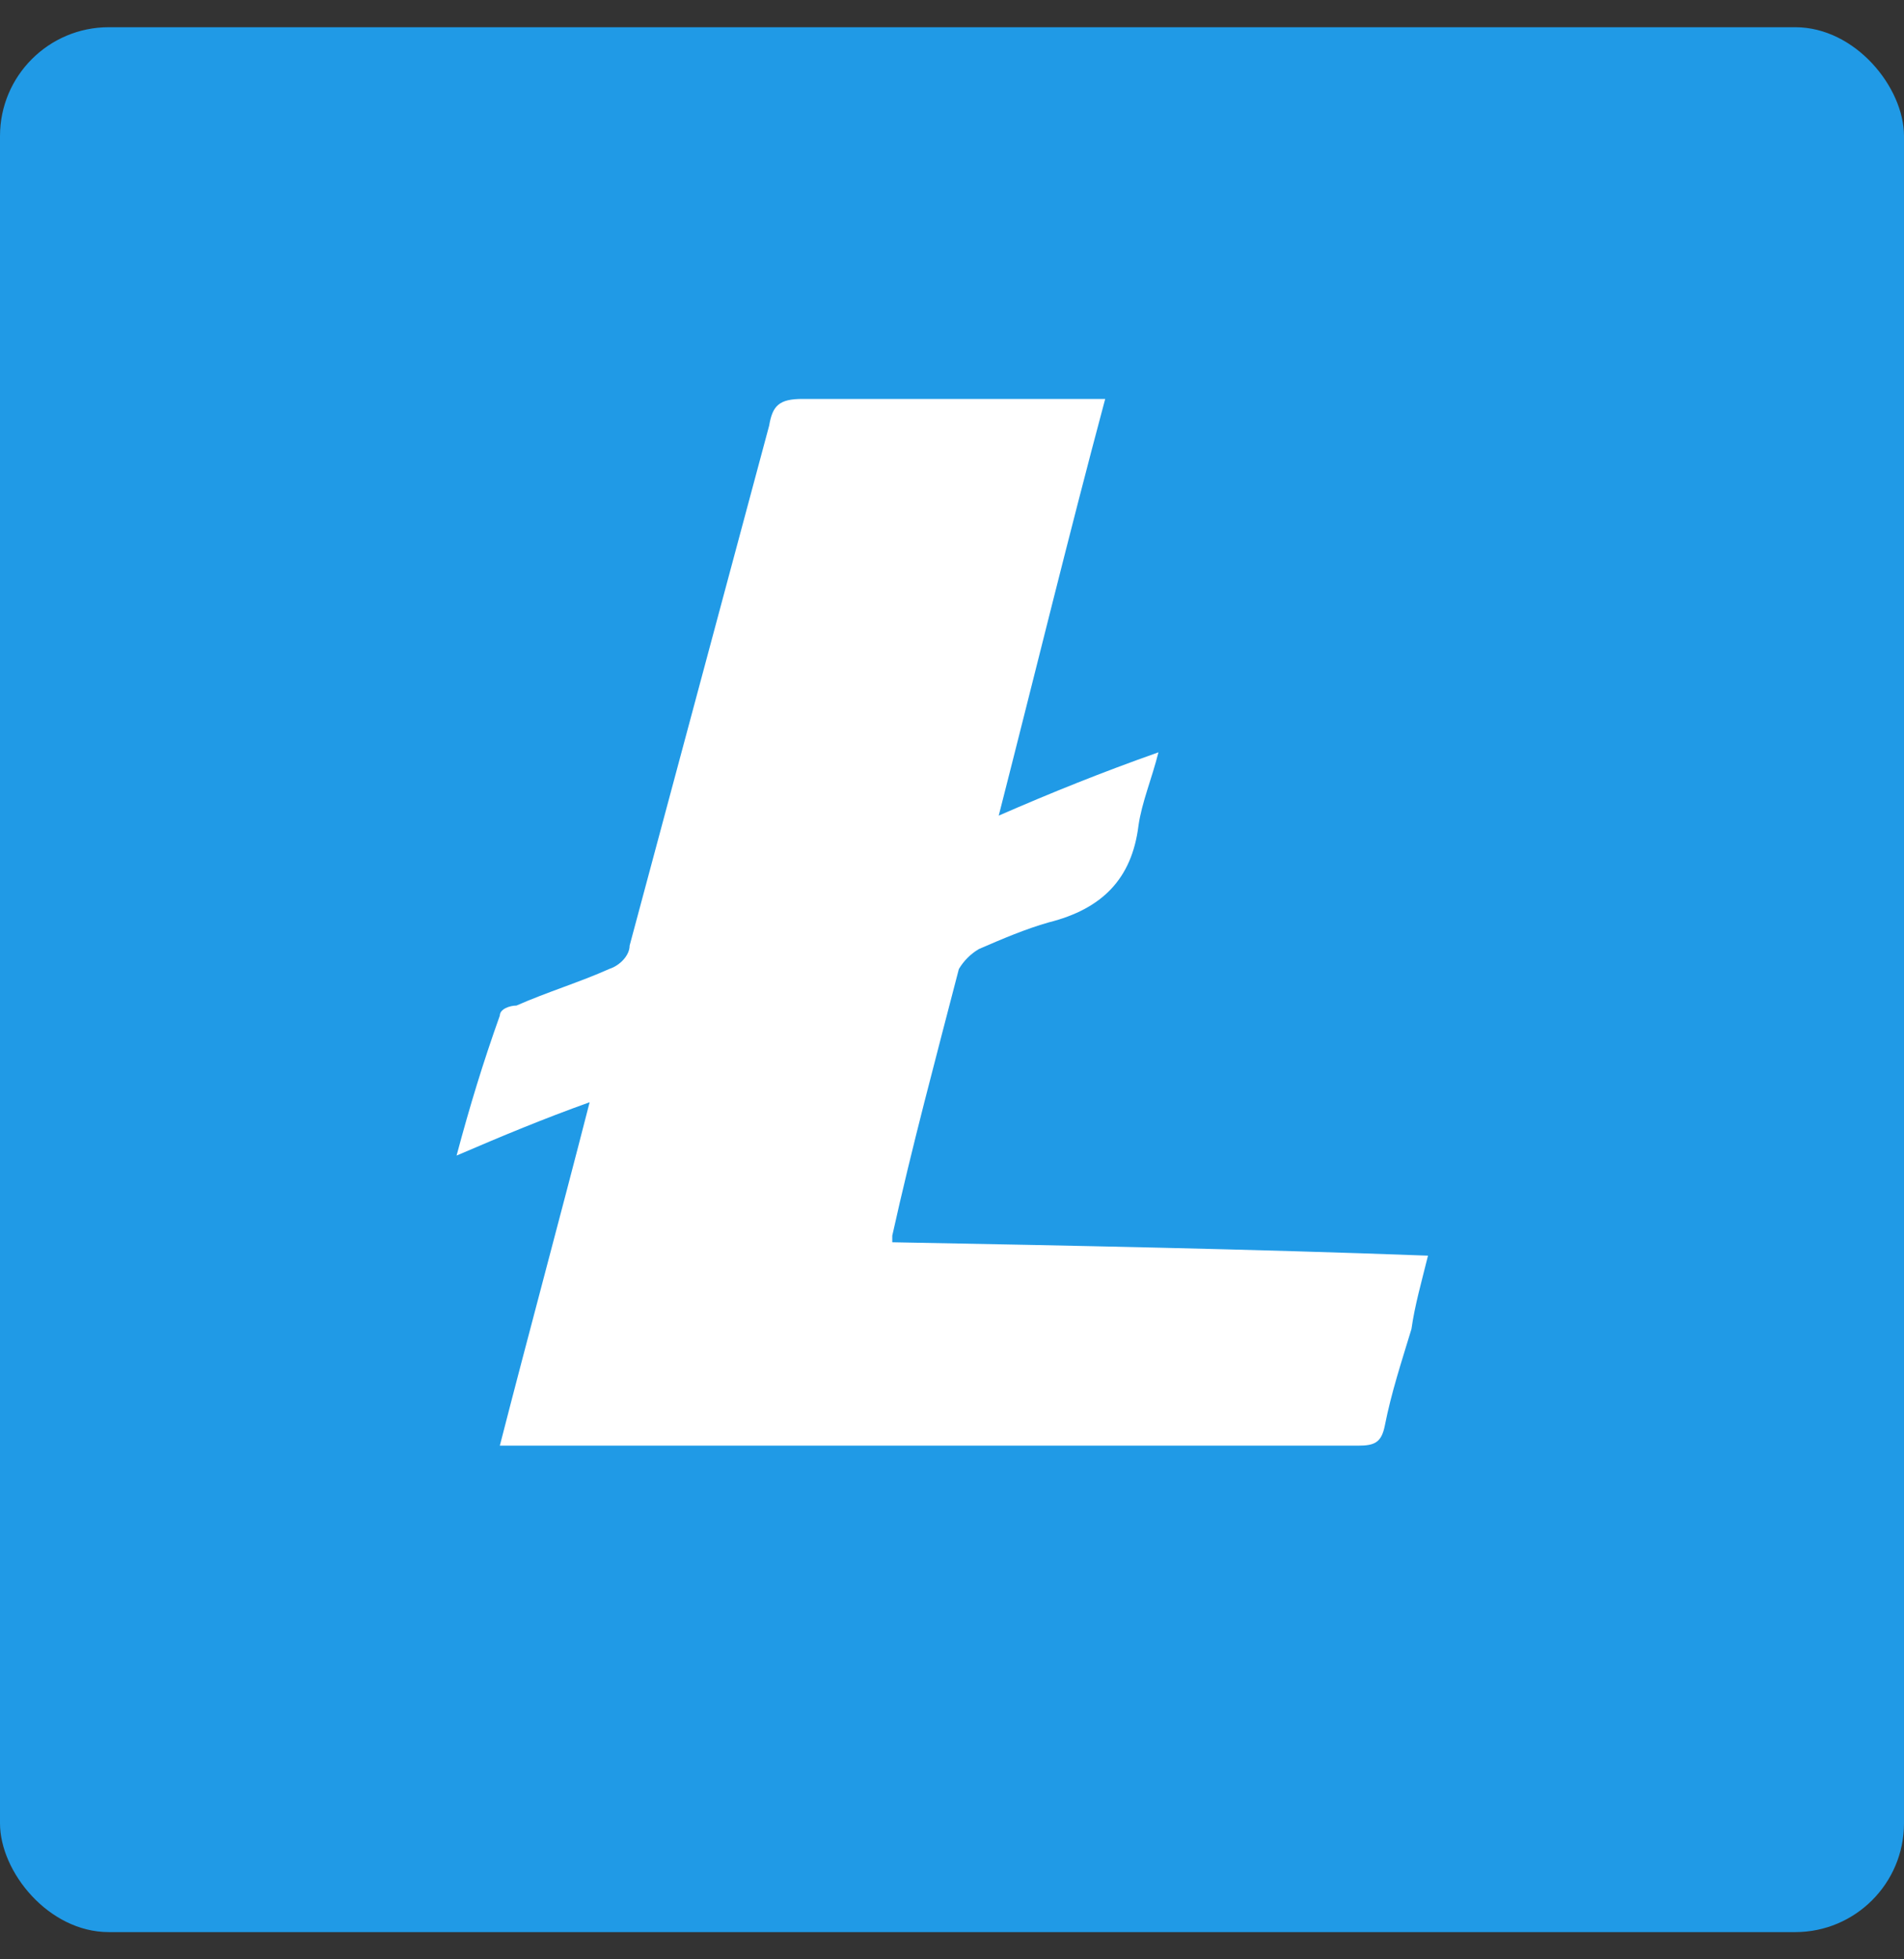 <svg width="35" height="36" viewBox="0 0 35 36" fill="none" xmlns="http://www.w3.org/2000/svg">
<rect x="0" y="0" width="35" height="36" fill="#333333" stroke="none"/>
<rect y="0.5" width="35" height="35" rx="2" fill="#209AE6"/>
<path d="M16.404 22.825C19.706 22.887 22.948 22.948 26.25 23.071C26.129 23.561 26.006 23.988 25.946 24.418C25.761 25.03 25.577 25.582 25.456 26.195C25.394 26.502 25.271 26.562 24.967 26.562H9.188C9.739 24.418 10.289 22.397 10.839 20.252C9.983 20.559 9.248 20.865 8.393 21.232C8.638 20.315 8.882 19.518 9.188 18.66C9.188 18.539 9.371 18.476 9.494 18.476C10.045 18.232 10.656 18.047 11.205 17.801C11.389 17.742 11.574 17.559 11.574 17.374L14.139 7.82C14.201 7.453 14.322 7.33 14.751 7.33H20.316C19.644 9.84 19.032 12.354 18.359 14.986C19.338 14.559 20.256 14.19 21.295 13.823C21.172 14.313 20.989 14.741 20.928 15.17C20.806 16.151 20.256 16.702 19.277 16.948C18.85 17.069 18.42 17.253 17.993 17.438C17.841 17.528 17.715 17.655 17.626 17.805C17.198 19.458 16.769 21.05 16.402 22.704V22.827L16.404 22.825Z" fill="white"/>
</svg>

